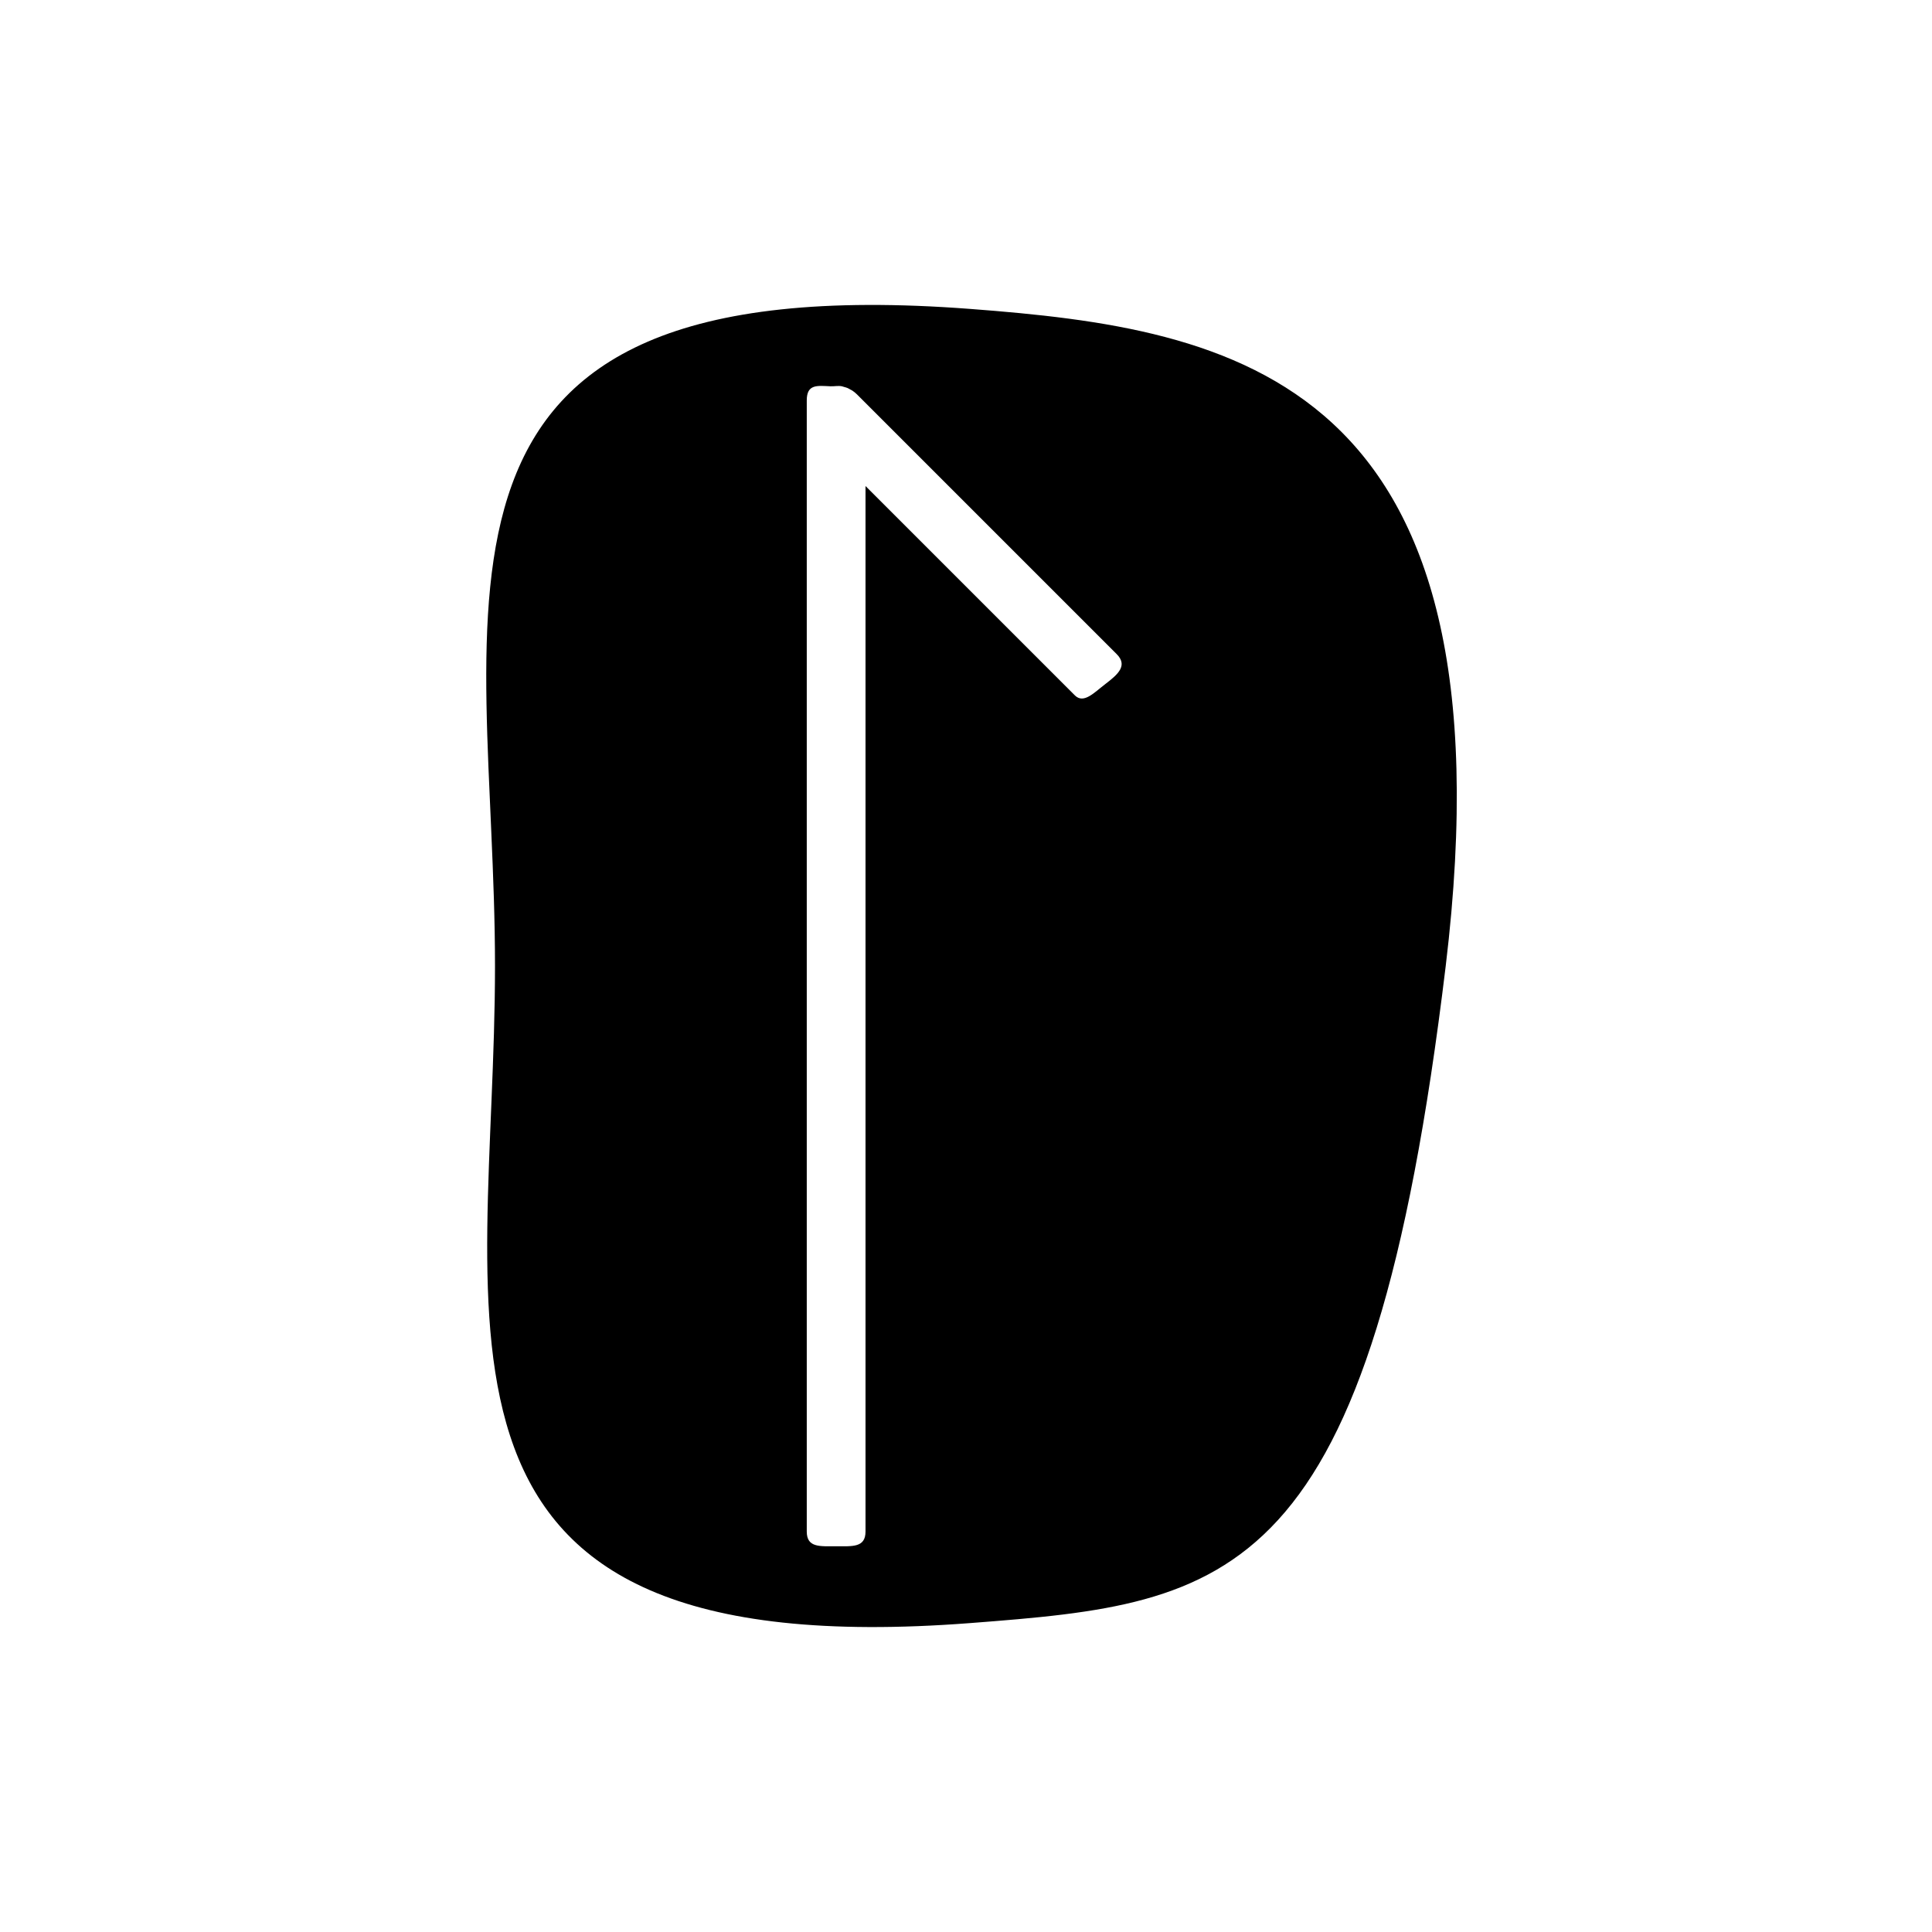<?xml version="1.0" encoding="UTF-8"?>
<!-- Uploaded to: ICON Repo, www.svgrepo.com, Generator: ICON Repo Mixer Tools -->
<svg fill="#000000" width="800px" height="800px" version="1.1" viewBox="144 144 512 512" xmlns="http://www.w3.org/2000/svg">
 <path d="m401.16 225.87c-155.99-11.867-125.98 77.957-125.98 174.13 0 96.168-28.484 185.99 125.98 174.13 69.367-5.332 106.12-9.531 125.97-174.13 18.855-156.38-56.602-168.86-125.97-174.13zm35.738 99.43c-2.93 2.238-5.676 5.269-7.996 3.031l-55.531-55.531v277.08c0 4.297-3.488 3.894-7.785 3.894-4.297 0-7.785 0.406-7.785-3.894v-299.77c0-4.379 2.781-3.894 6.262-3.742 1.027 0.043 2.043-0.199 3.051 0 0.227 0.047 0.438 0.133 0.652 0.195 0.27 0.078 0.543 0.141 0.801 0.25 0.254 0.105 0.484 0.25 0.723 0.383 0.207 0.113 0.422 0.203 0.613 0.336 0.43 0.285 0.828 0.609 1.191 0.973l68.816 68.816c3.043 3.039 0.41 5.367-3.012 7.977z"/>
</svg>